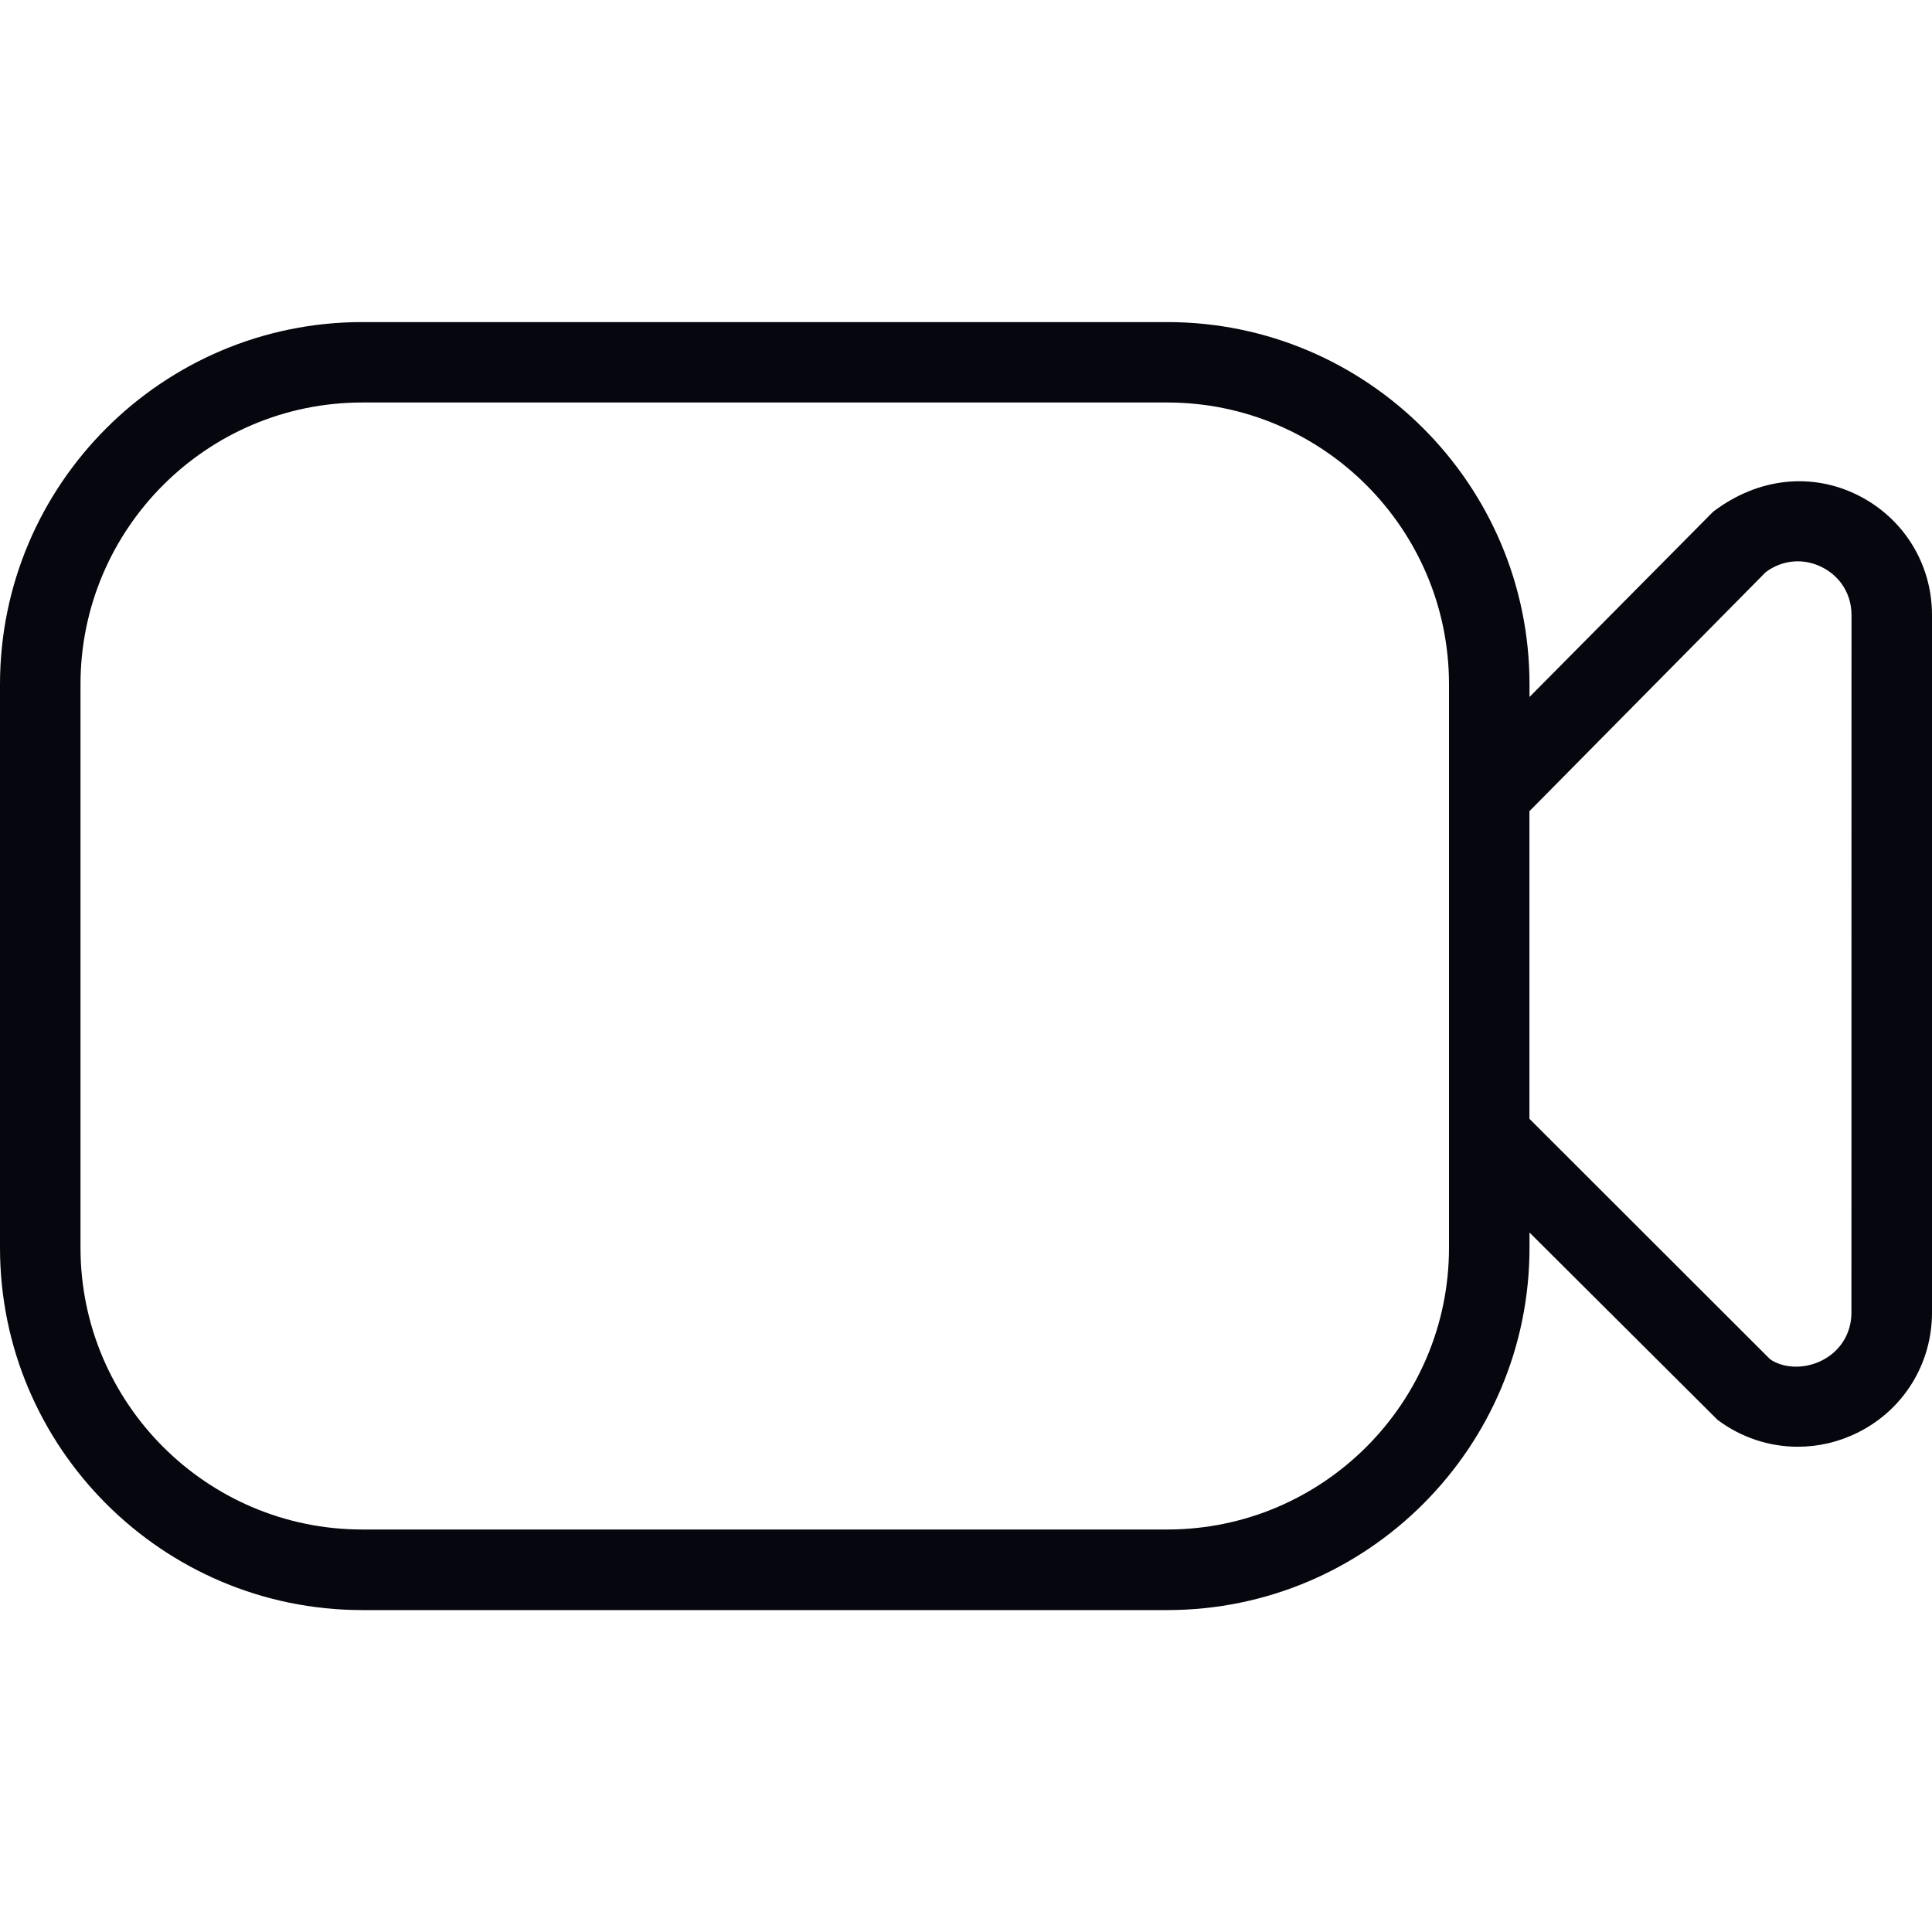 <svg xmlns="http://www.w3.org/2000/svg" width="24" height="24" viewBox="0 0 24 24" fill="none"><g clip-path="url(#clip0_643_993)"><path d="M24 7.64V16.306C24 16.941 23.647 17.512 23.08 17.795C22.842 17.914 22.587 17.972 22.333 17.972C21.98 17.972 21.631 17.859 21.336 17.638L19 15.311V15.501C19 17.982 16.981 20.001 14.5 20.001H4.5C2.019 20.001 0 17.982 0 15.501V8.501C0 6.02 2.019 4.001 4.5 4.001H14.5C16.981 4.001 19 6.02 19 8.501V8.658L21.281 6.357C21.844 5.929 22.511 5.868 23.08 6.152C23.648 6.436 24 7.005 24 7.64ZM18 8.5C18 6.57 16.43 5 14.5 5H4.5C2.57 5 1 6.57 1 8.5V15.5C1 17.43 2.57 19 4.5 19H14.5C16.43 19 18 17.43 18 15.5V8.5ZM23 7.64C23 7.383 22.862 7.16 22.632 7.045C22.402 6.93 22.141 6.954 21.935 7.107L18.999 10.077V13.898L21.988 16.884C22.14 16.992 22.4 17.017 22.631 16.901C22.861 16.786 22.999 16.564 22.999 16.306L23 7.64Z" fill="#06070E"></path></g><defs><clipPath id="clip0_643_993"><rect width="24" height="24" fill="white"></rect></clipPath></defs></svg>
